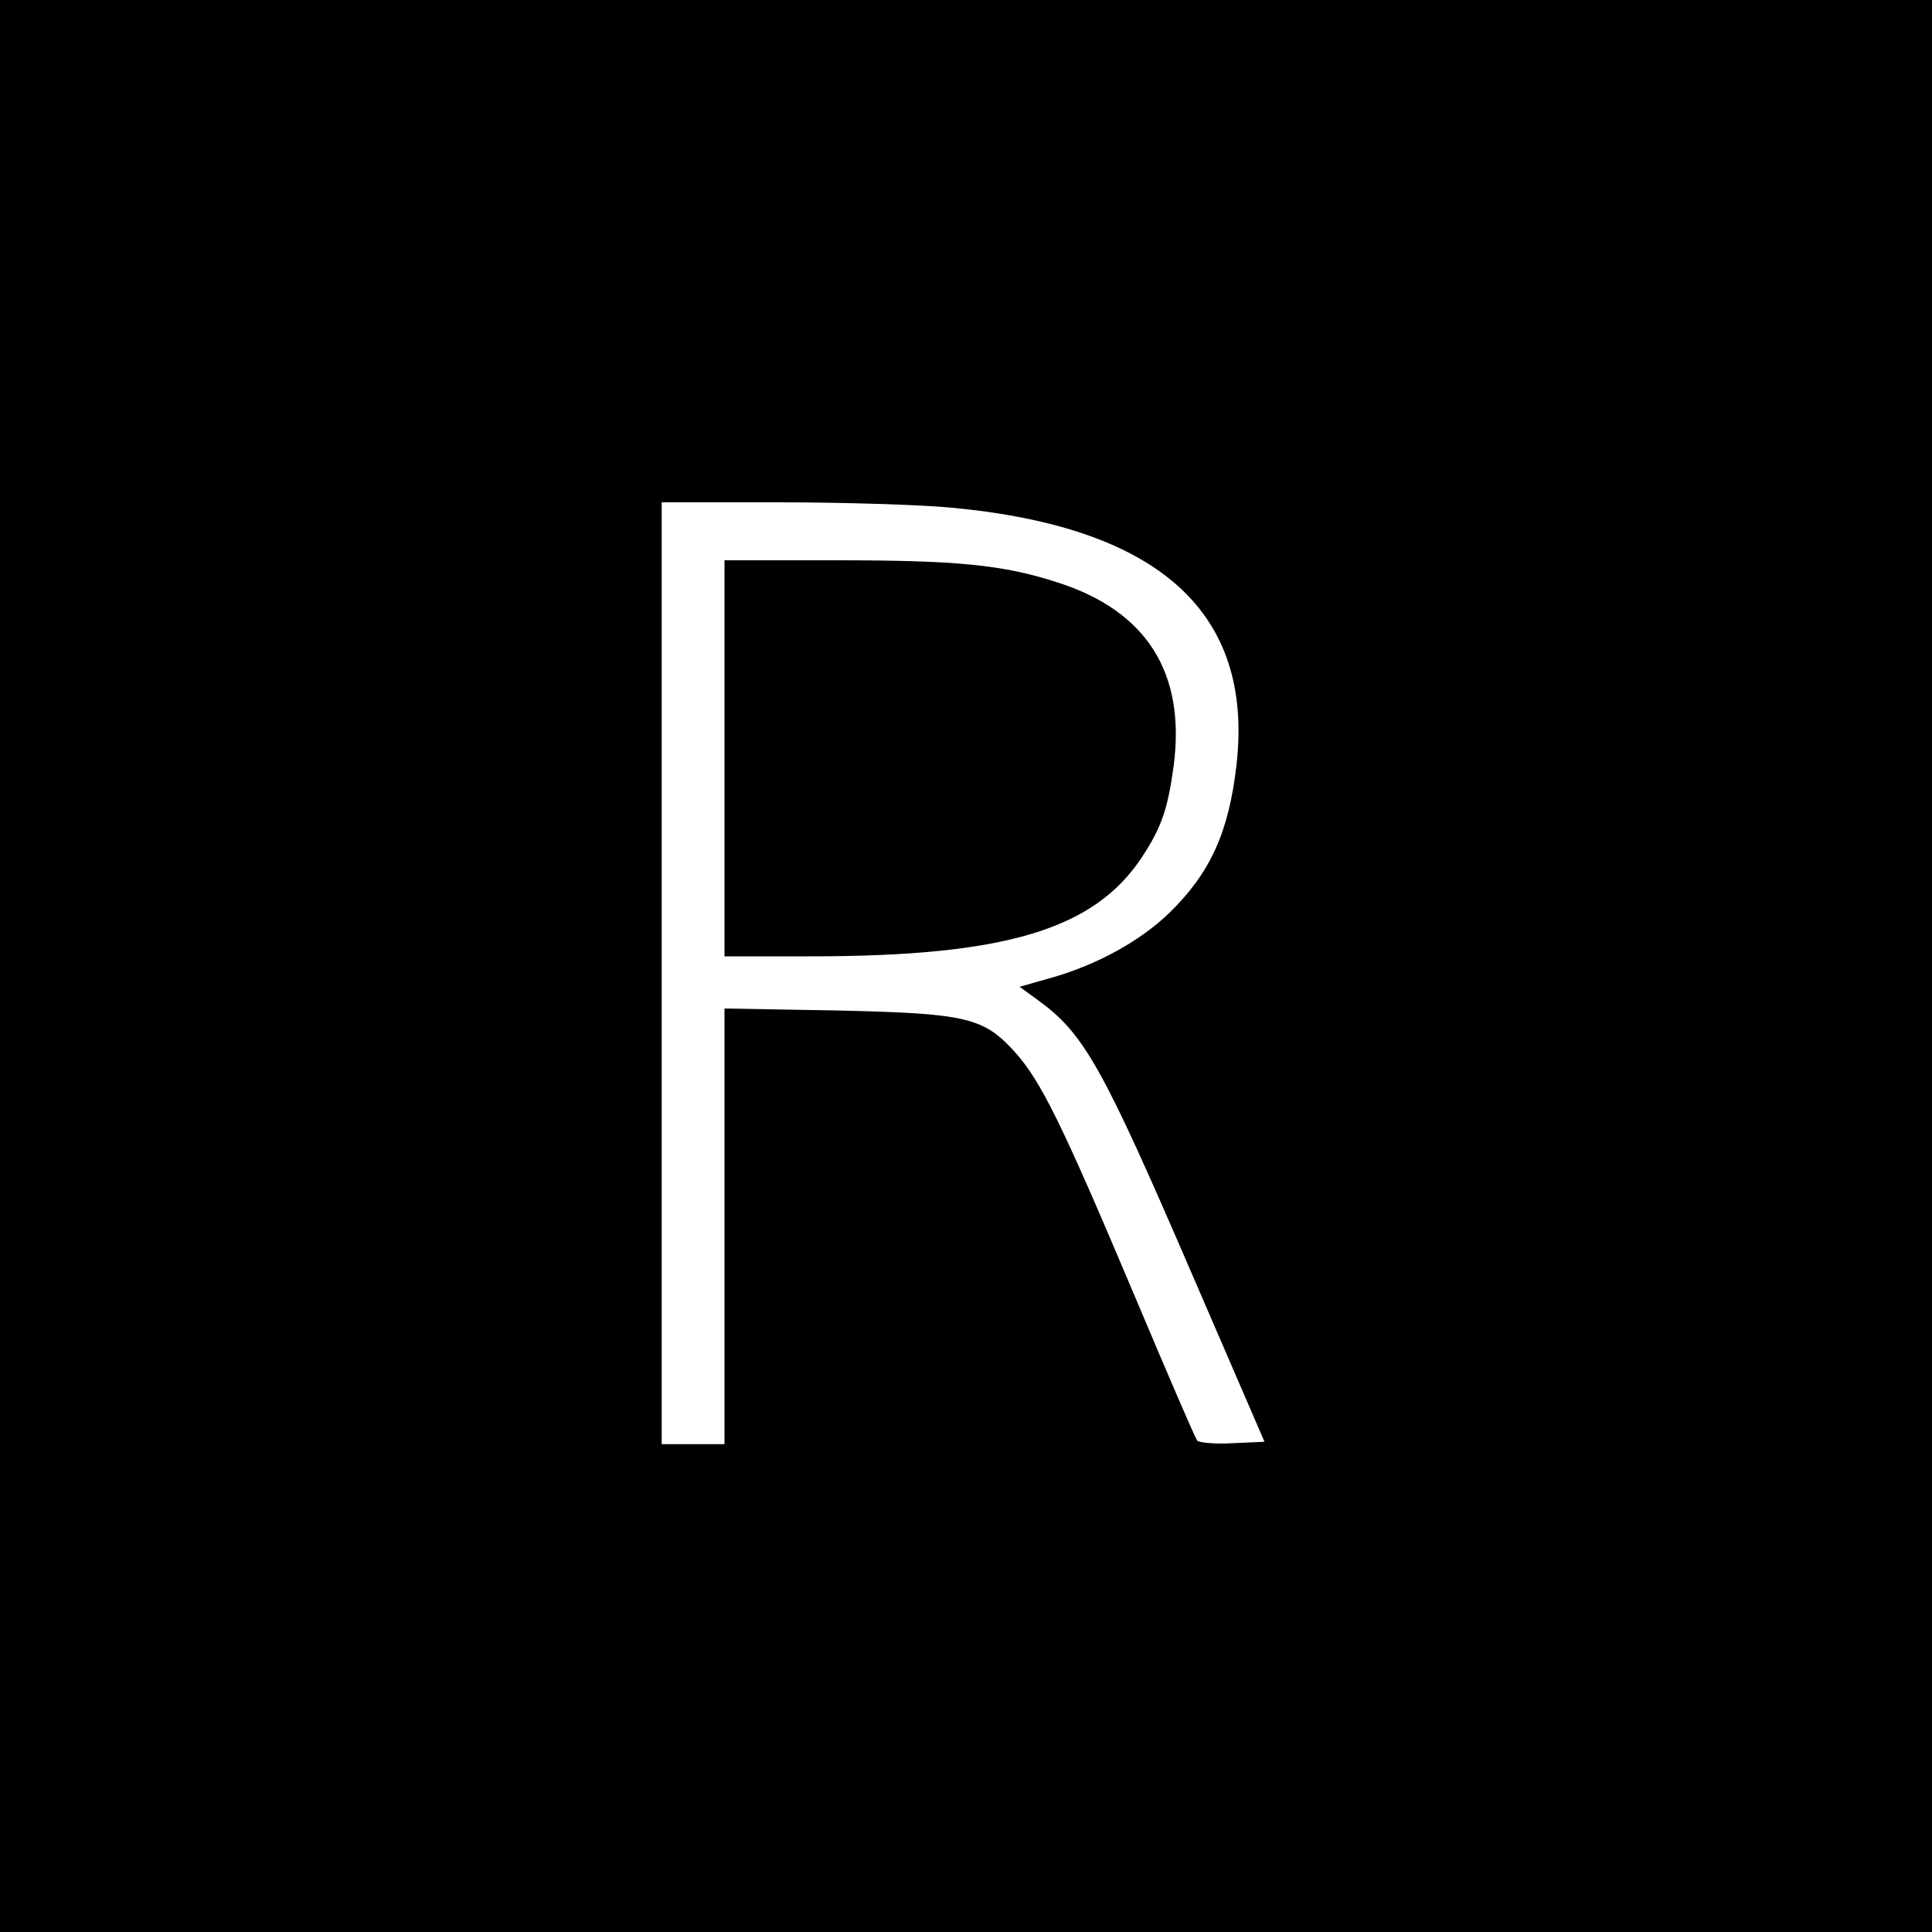 <?xml version="1.0" standalone="no"?>
<!DOCTYPE svg PUBLIC "-//W3C//DTD SVG 20010904//EN"
 "http://www.w3.org/TR/2001/REC-SVG-20010904/DTD/svg10.dtd">
<svg version="1.0" xmlns="http://www.w3.org/2000/svg"
 width="400pt" height="400pt" viewBox="0 0 400 400"
 preserveAspectRatio="xMidYMid meet">
<g transform="translate(0,400) scale(0.1,-0.1)"
fill="#000000" stroke="none">
<path d="M0 2000 l0 -2000 2000 0 2000 0 0 2000 0 2000 -2000 0 -2000 0 0
-2000z m1969 949 c431 -40 627 -217 591 -533 -16 -139 -54 -223 -139 -306 -61
-59 -152 -109 -250 -136 l-60 -17 37 -27 c97 -70 134 -137 323 -575 l147 -340
-66 -3 c-36 -2 -68 1 -73 5 -4 4 -62 139 -129 298 -152 360 -194 445 -248 506
-66 73 -100 81 -374 87 l-228 4 0 -451 0 -451 -65 0 -65 0 0 975 0 975 243 0
c133 0 293 -5 356 -11z"/>
<path d="M1500 2430 l0 -410 178 0 c402 0 587 55 686 205 41 62 54 101 66 190
25 192 -56 320 -240 379 -114 37 -209 46 -461 46 l-229 0 0 -410z"/>
</g>
</svg>
